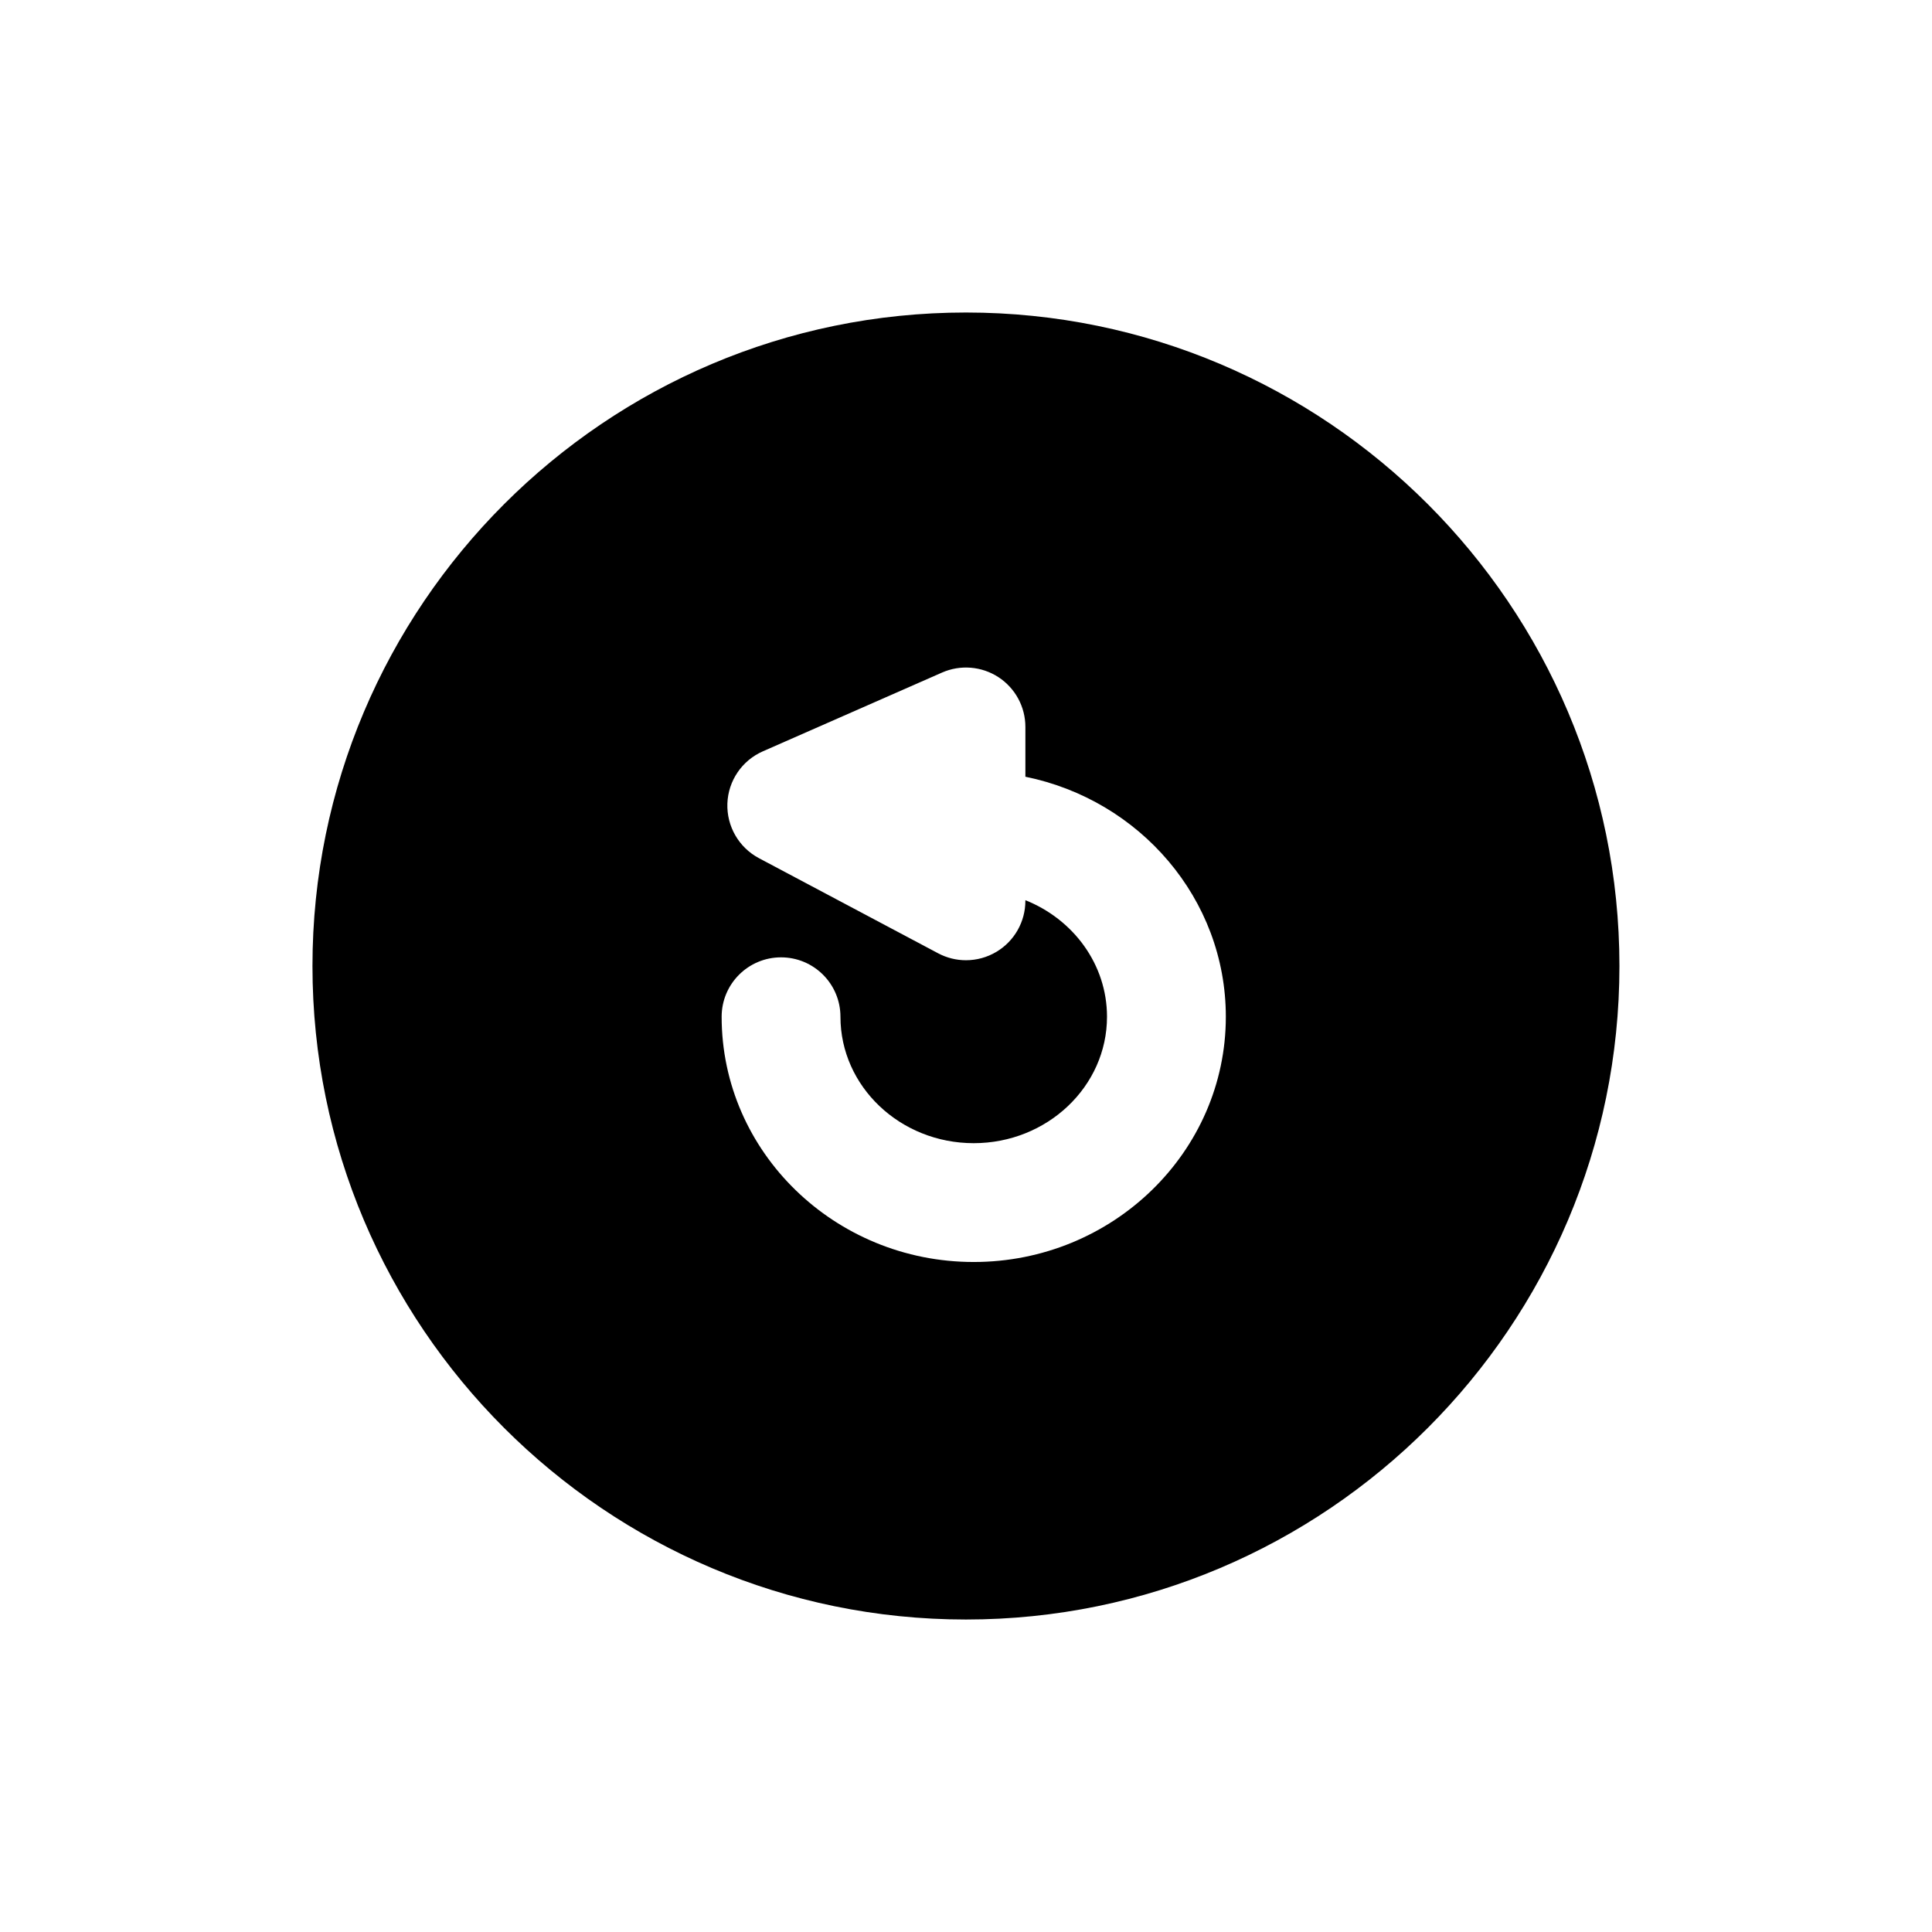 <?xml version="1.0" encoding="UTF-8"?>
<!-- Uploaded to: SVG Repo, www.svgrepo.com, Generator: SVG Repo Mixer Tools -->
<svg fill="#000000" width="800px" height="800px" version="1.1" viewBox="144 144 512 512" xmlns="http://www.w3.org/2000/svg">
 <path d="m468.86 413.45c0 35.832-29.977 64.992-66.816 64.992s-66.801-29.156-66.801-64.992c0-8.707 7.055-15.742 15.742-15.742 8.691 0 15.742 7.039 15.742 15.742 0 18.484 15.84 33.504 35.312 33.504 19.477 0 35.328-15.02 35.328-33.504 0-13.887-8.926-25.82-21.633-30.891v0.172c0 5.527-2.898 10.645-7.637 13.492-2.488 1.496-5.289 2.25-8.109 2.25-2.535 0-5.07-0.613-7.383-1.844l-47.484-25.207c-5.32-2.832-8.566-8.438-8.359-14.484 0.219-6.031 3.871-11.398 9.398-13.824l47.484-20.875c4.863-2.141 10.484-1.684 14.941 1.211 4.477 2.918 7.152 7.879 7.152 13.199v13.195c30.293 6.152 53.121 32.32 53.121 63.605zm-68.863-186.63c-95.488 0-173.19 77.699-173.19 173.19s77.695 173.18 173.18 173.18c95.488 0 173.18-77.695 173.18-173.18 0.004-95.488-77.695-173.19-173.18-173.19z"/>
</svg>